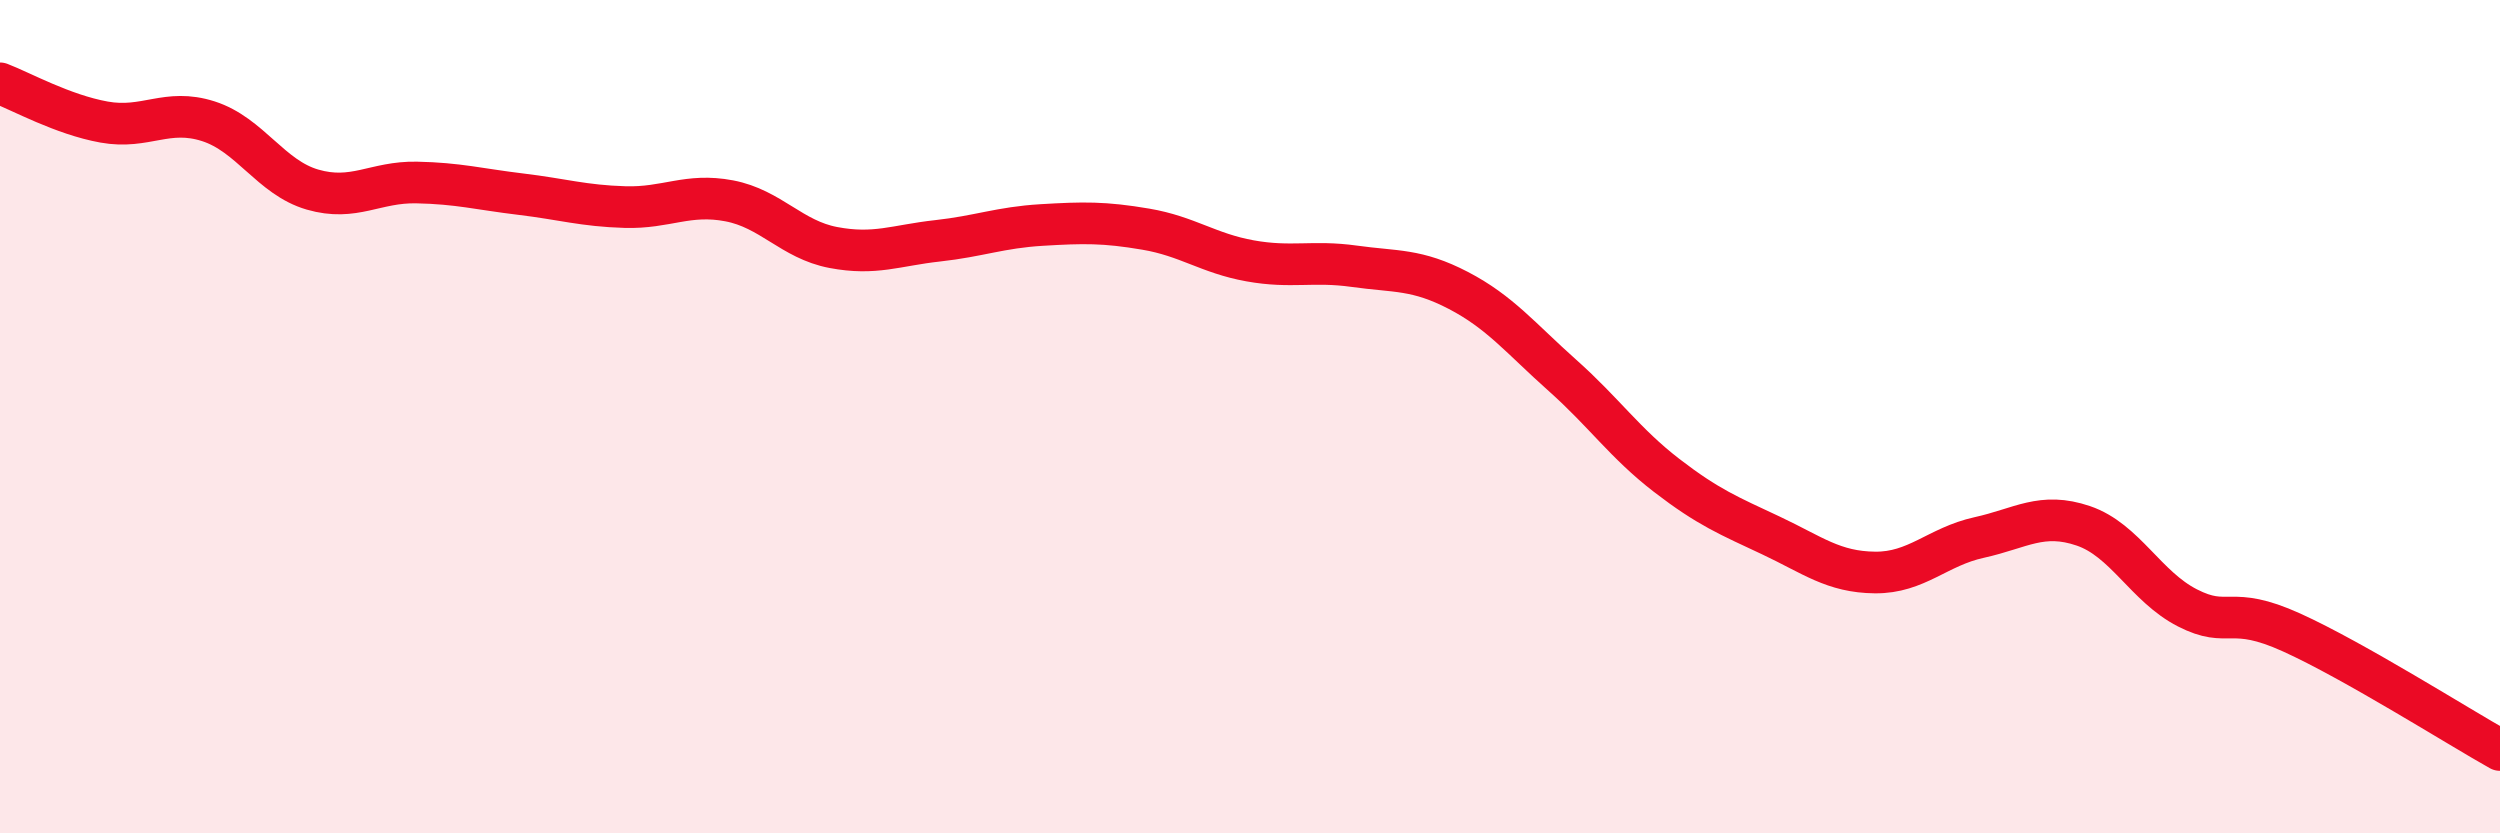 
    <svg width="60" height="20" viewBox="0 0 60 20" xmlns="http://www.w3.org/2000/svg">
      <path
        d="M 0,2 C 0.5,2.19 1.5,2.75 2.5,2.93 C 3.5,3.11 4,2.59 5,2.91 C 6,3.23 6.5,4.26 7.5,4.55 C 8.5,4.84 9,4.36 10,4.38 C 11,4.4 11.5,4.54 12.5,4.66 C 13.5,4.78 14,4.94 15,4.97 C 16,5 16.5,4.63 17.5,4.82 C 18.5,5.01 19,5.75 20,5.94 C 21,6.13 21.5,5.89 22.5,5.78 C 23.5,5.67 24,5.46 25,5.4 C 26,5.34 26.5,5.33 27.5,5.5 C 28.5,5.67 29,6.08 30,6.26 C 31,6.44 31.5,6.25 32.5,6.39 C 33.5,6.53 34,6.45 35,6.97 C 36,7.49 36.5,8.12 37.5,9.01 C 38.5,9.9 39,10.64 40,11.41 C 41,12.18 41.5,12.38 42.5,12.85 C 43.5,13.32 44,13.73 45,13.74 C 46,13.75 46.5,13.12 47.5,12.9 C 48.5,12.68 49,12.28 50,12.62 C 51,12.96 51.5,14.08 52.5,14.59 C 53.5,15.1 53.5,14.5 55,15.18 C 56.5,15.86 59,17.44 60,18L60 20L0 20Z"
        fill="#EB0A25"
        opacity="0.1"
        stroke-linecap="round"
        stroke-linejoin="round"
      />
      <path
        d="M 0,2 C 0.5,2.19 1.5,2.75 2.5,2.93 C 3.5,3.11 4,2.59 5,2.91 C 6,3.23 6.5,4.26 7.5,4.55 C 8.5,4.84 9,4.36 10,4.38 C 11,4.4 11.5,4.54 12.5,4.66 C 13.5,4.78 14,4.94 15,4.97 C 16,5 16.5,4.63 17.5,4.82 C 18.5,5.01 19,5.75 20,5.94 C 21,6.13 21.5,5.89 22.5,5.78 C 23.5,5.67 24,5.46 25,5.4 C 26,5.34 26.5,5.33 27.5,5.5 C 28.5,5.67 29,6.08 30,6.26 C 31,6.44 31.5,6.25 32.5,6.39 C 33.5,6.53 34,6.45 35,6.97 C 36,7.49 36.5,8.12 37.5,9.01 C 38.5,9.9 39,10.64 40,11.41 C 41,12.18 41.5,12.38 42.5,12.85 C 43.5,13.32 44,13.73 45,13.74 C 46,13.75 46.5,13.12 47.5,12.9 C 48.5,12.68 49,12.28 50,12.62 C 51,12.96 51.5,14.08 52.5,14.59 C 53.5,15.1 53.5,14.5 55,15.18 C 56.5,15.86 59,17.44 60,18"
        stroke="#EB0A25"
        stroke-width="1"
        fill="none"
        stroke-linecap="round"
        stroke-linejoin="round"
      />
    </svg>
  
